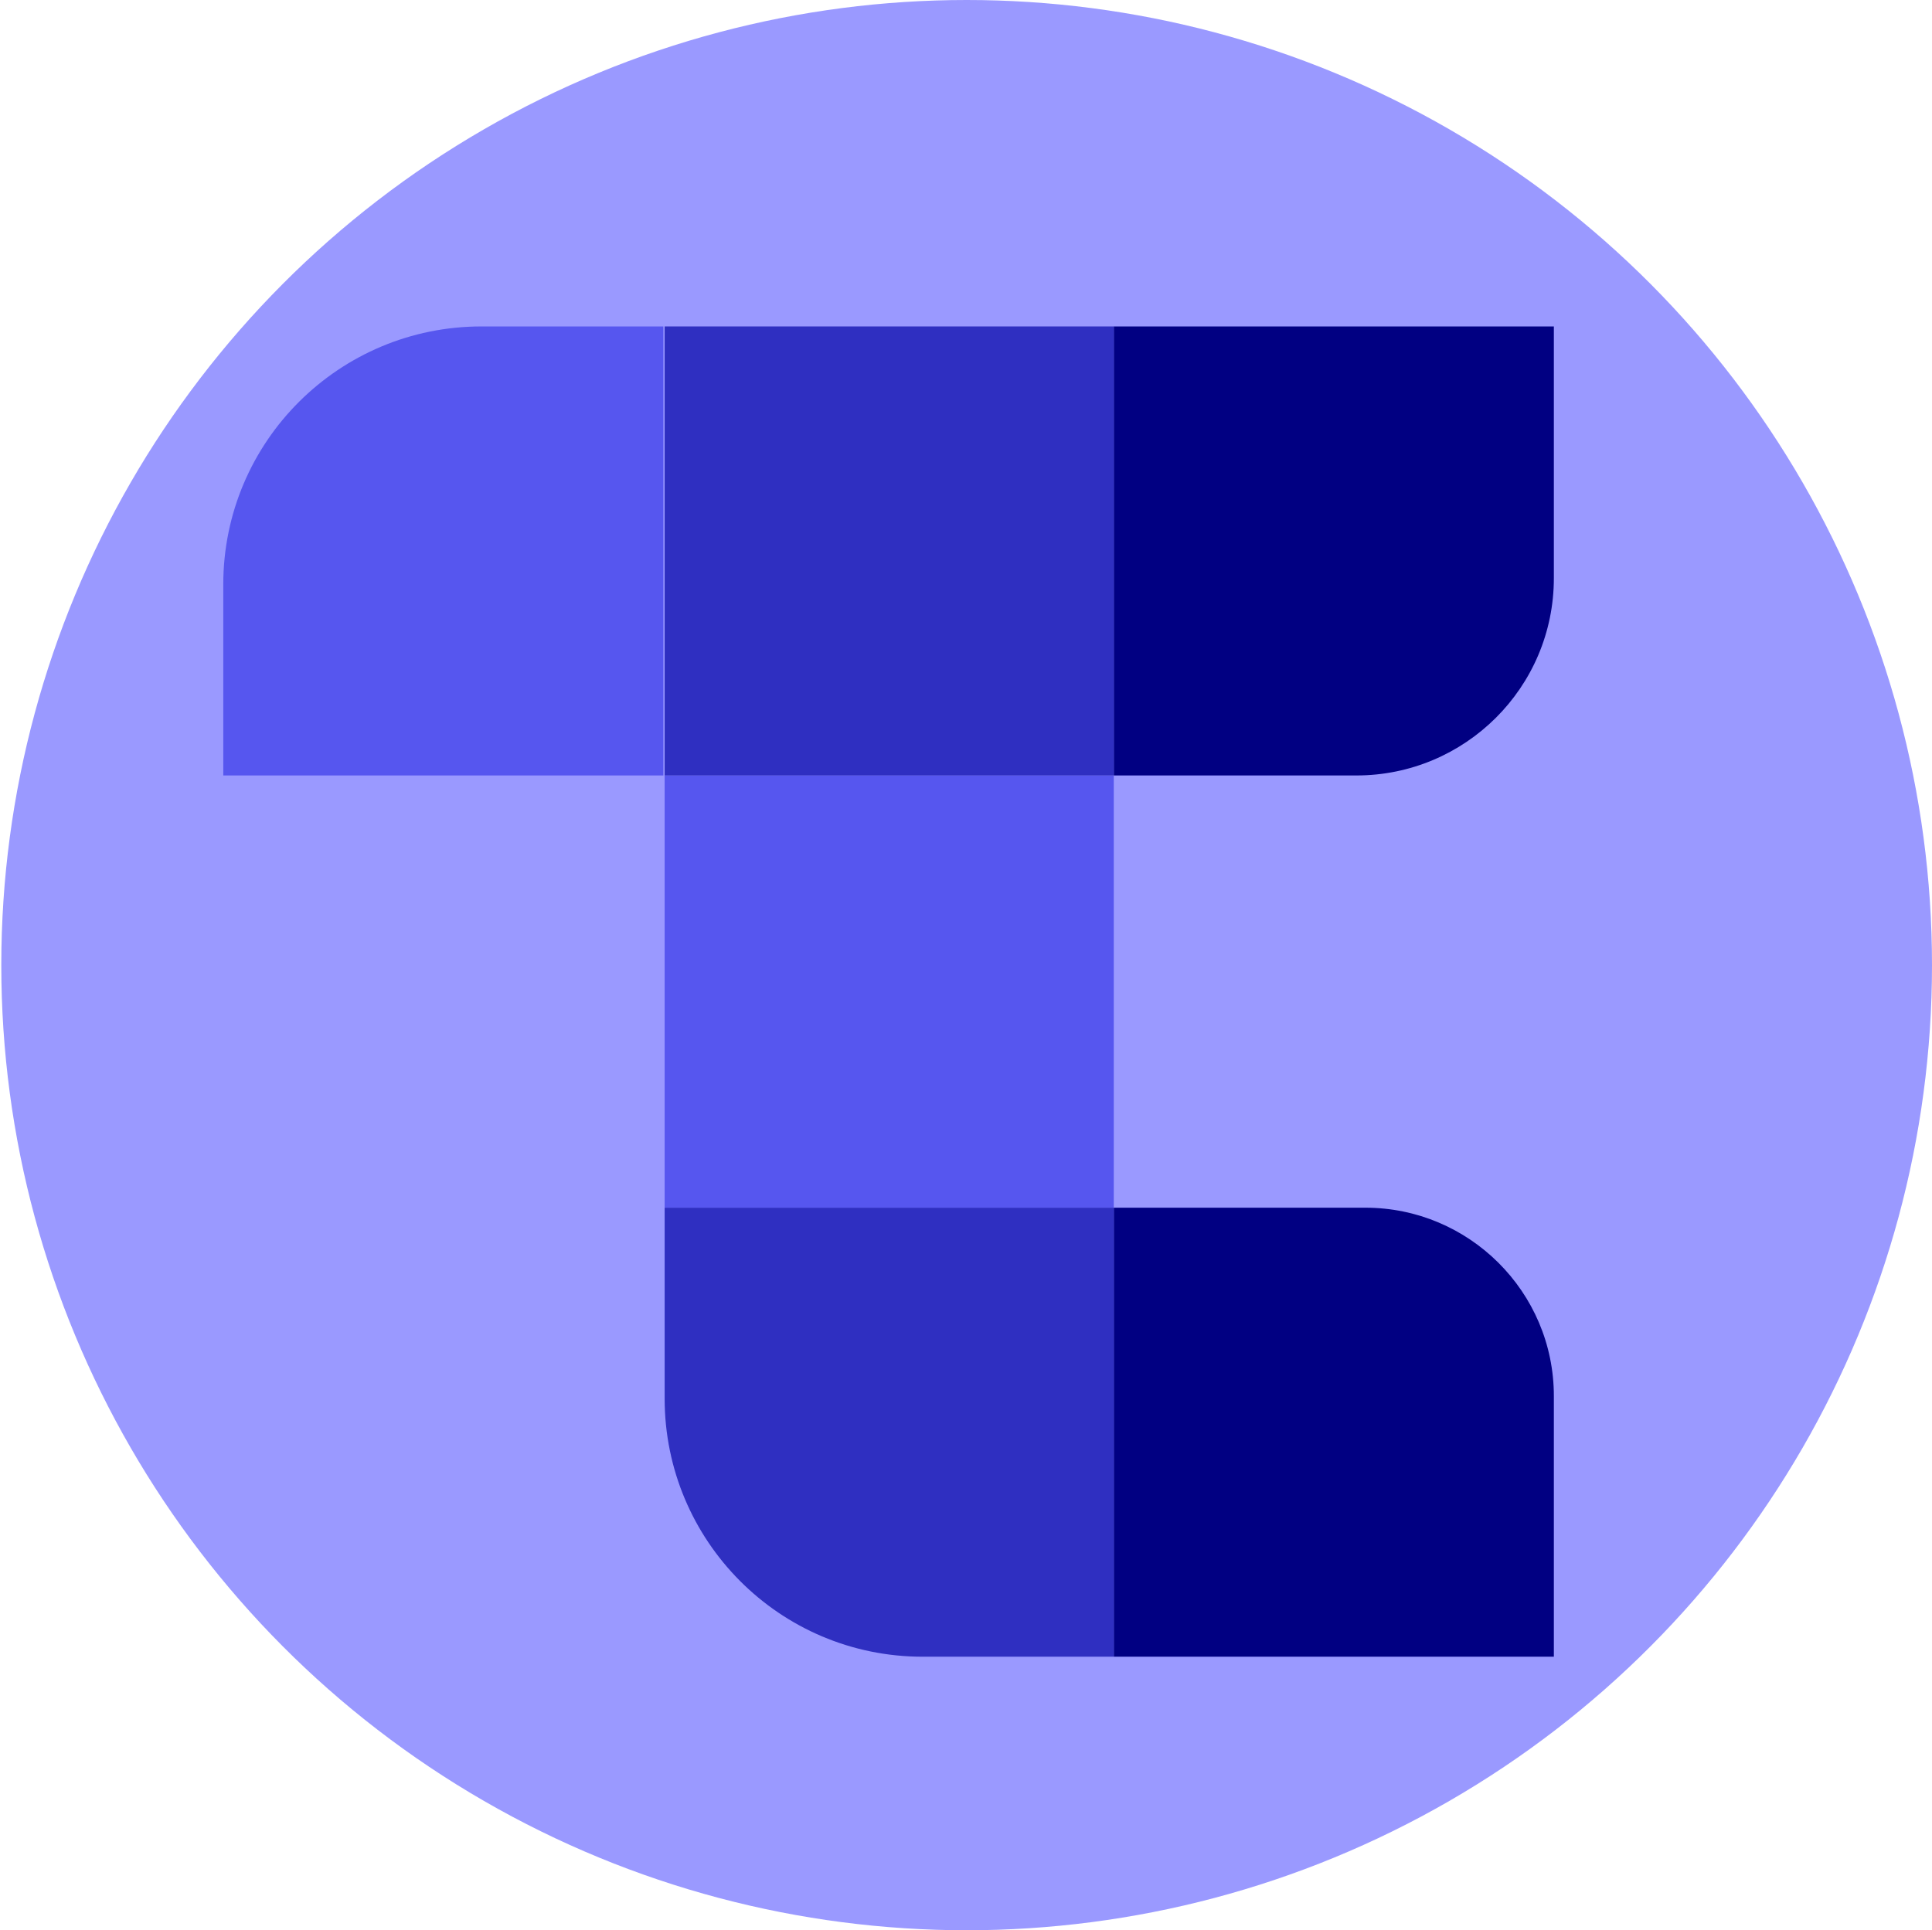 <?xml version="1.0" encoding="utf-8"?>
<!-- Generator: Adobe Illustrator 25.4.1, SVG Export Plug-In . SVG Version: 6.00 Build 0)  -->
<svg version="1.1" id="Capa_1" xmlns="http://www.w3.org/2000/svg" xmlns:xlink="http://www.w3.org/1999/xlink" x="0px" y="0px"
	 viewBox="0 0 149.7 149.6" style="enable-background:new 0 0 149.7 149.6;" xml:space="preserve">
<style type="text/css">
	.st0{fill:#9A99FF;}
	.st1{fill:#010082;}
	.st2{fill:#5656EF;}
	.st3{fill:#2F2FC1;}
</style>
<g>
	<circle class="st0" cx="74.9" cy="74.8" r="74.8"/>
	<g>
		<path class="st1" d="M105.1,60.1c8.4,0,15.3-6.8,15.3-15.3V25.3H86.3v34.8H105.1z"/>
		<path class="st2" d="M37.3,25.3c-11,0-20,8.9-20,20v14.8h34.1V25.3H37.3z"/>
		<rect x="51.5" y="60.1" class="st2" width="34.8" height="33.5"/>
		<rect x="51.5" y="25.3" class="st3" width="34.8" height="34.8"/>
		<path class="st1" d="M120.4,128.4v-20.2c0-8.1-6.6-14.6-14.6-14.6H86.3v34.8H120.4z"/>
		<path class="st3" d="M51.5,108.4c0,11,8.9,20,20,20h14.8V93.6H51.5V108.4z"/>
	</g>
</g>
</svg>
